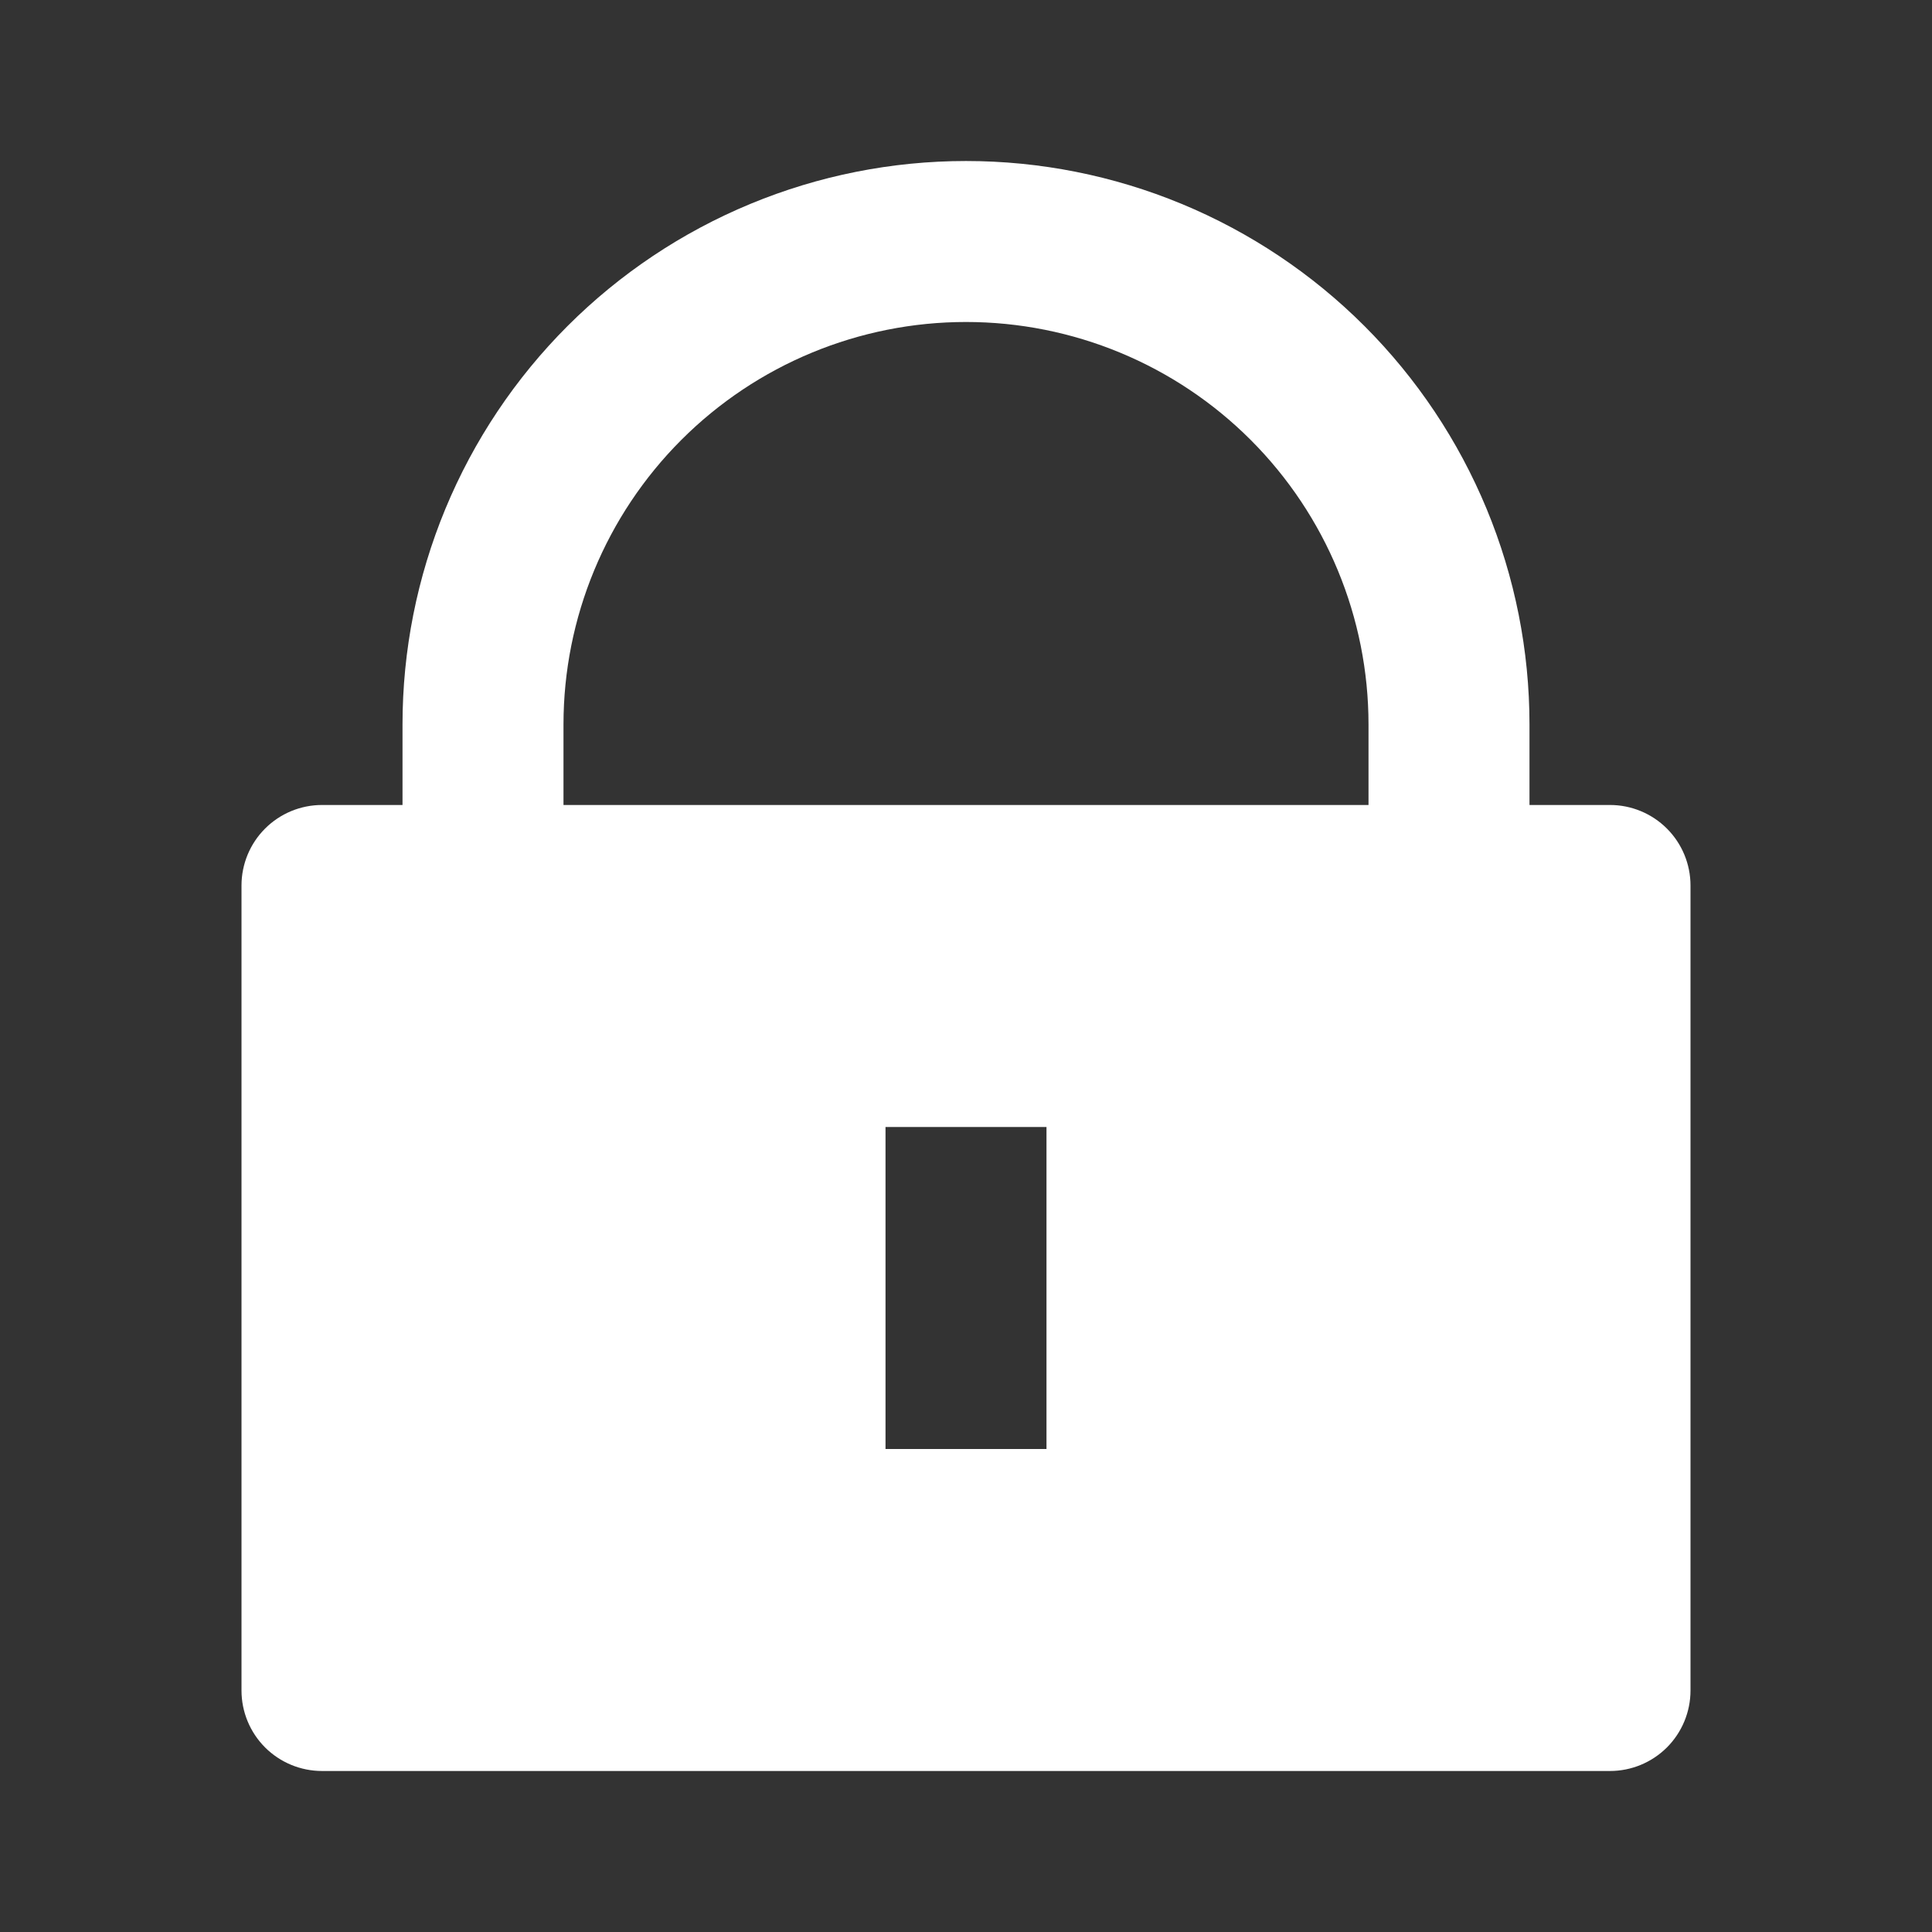 <svg width="56" height="56" viewBox="0 0 56 56" fill="none" xmlns="http://www.w3.org/2000/svg">
<rect x="0" y="0" width="56" height="56" fill="#333333" stroke="none"/>
<path d="M44.333 23.333H46.667C47.285 23.333 47.879 23.579 48.317 24.017C48.754 24.454 49 25.048 49 25.666V49C49 49.619 48.754 50.212 48.317 50.65C47.879 51.087 47.285 51.333 46.667 51.333H9.333C8.714 51.333 8.121 51.087 7.683 50.65C7.246 50.212 7 49.619 7 49V25.666C7 25.048 7.246 24.454 7.683 24.017C8.121 23.579 8.714 23.333 9.333 23.333H11.667V21C11.667 18.855 12.089 16.731 12.91 14.749C13.731 12.768 14.934 10.967 16.451 9.45C17.967 7.934 19.768 6.731 21.75 5.91C23.731 5.089 25.855 4.667 28 4.667C30.145 4.667 32.269 5.089 34.251 5.91C36.232 6.731 38.033 7.934 39.549 9.45C41.066 10.967 42.269 12.768 43.09 14.749C43.911 16.731 44.333 18.855 44.333 21V23.333ZM39.667 23.333V21C39.667 17.906 38.438 14.938 36.25 12.75C34.062 10.562 31.094 9.333 28 9.333C24.906 9.333 21.938 10.562 19.75 12.75C17.562 14.938 16.333 17.906 16.333 21V23.333H39.667ZM25.667 32.666V42H30.333V32.666H25.667Z" fill="white"/>
</svg>
